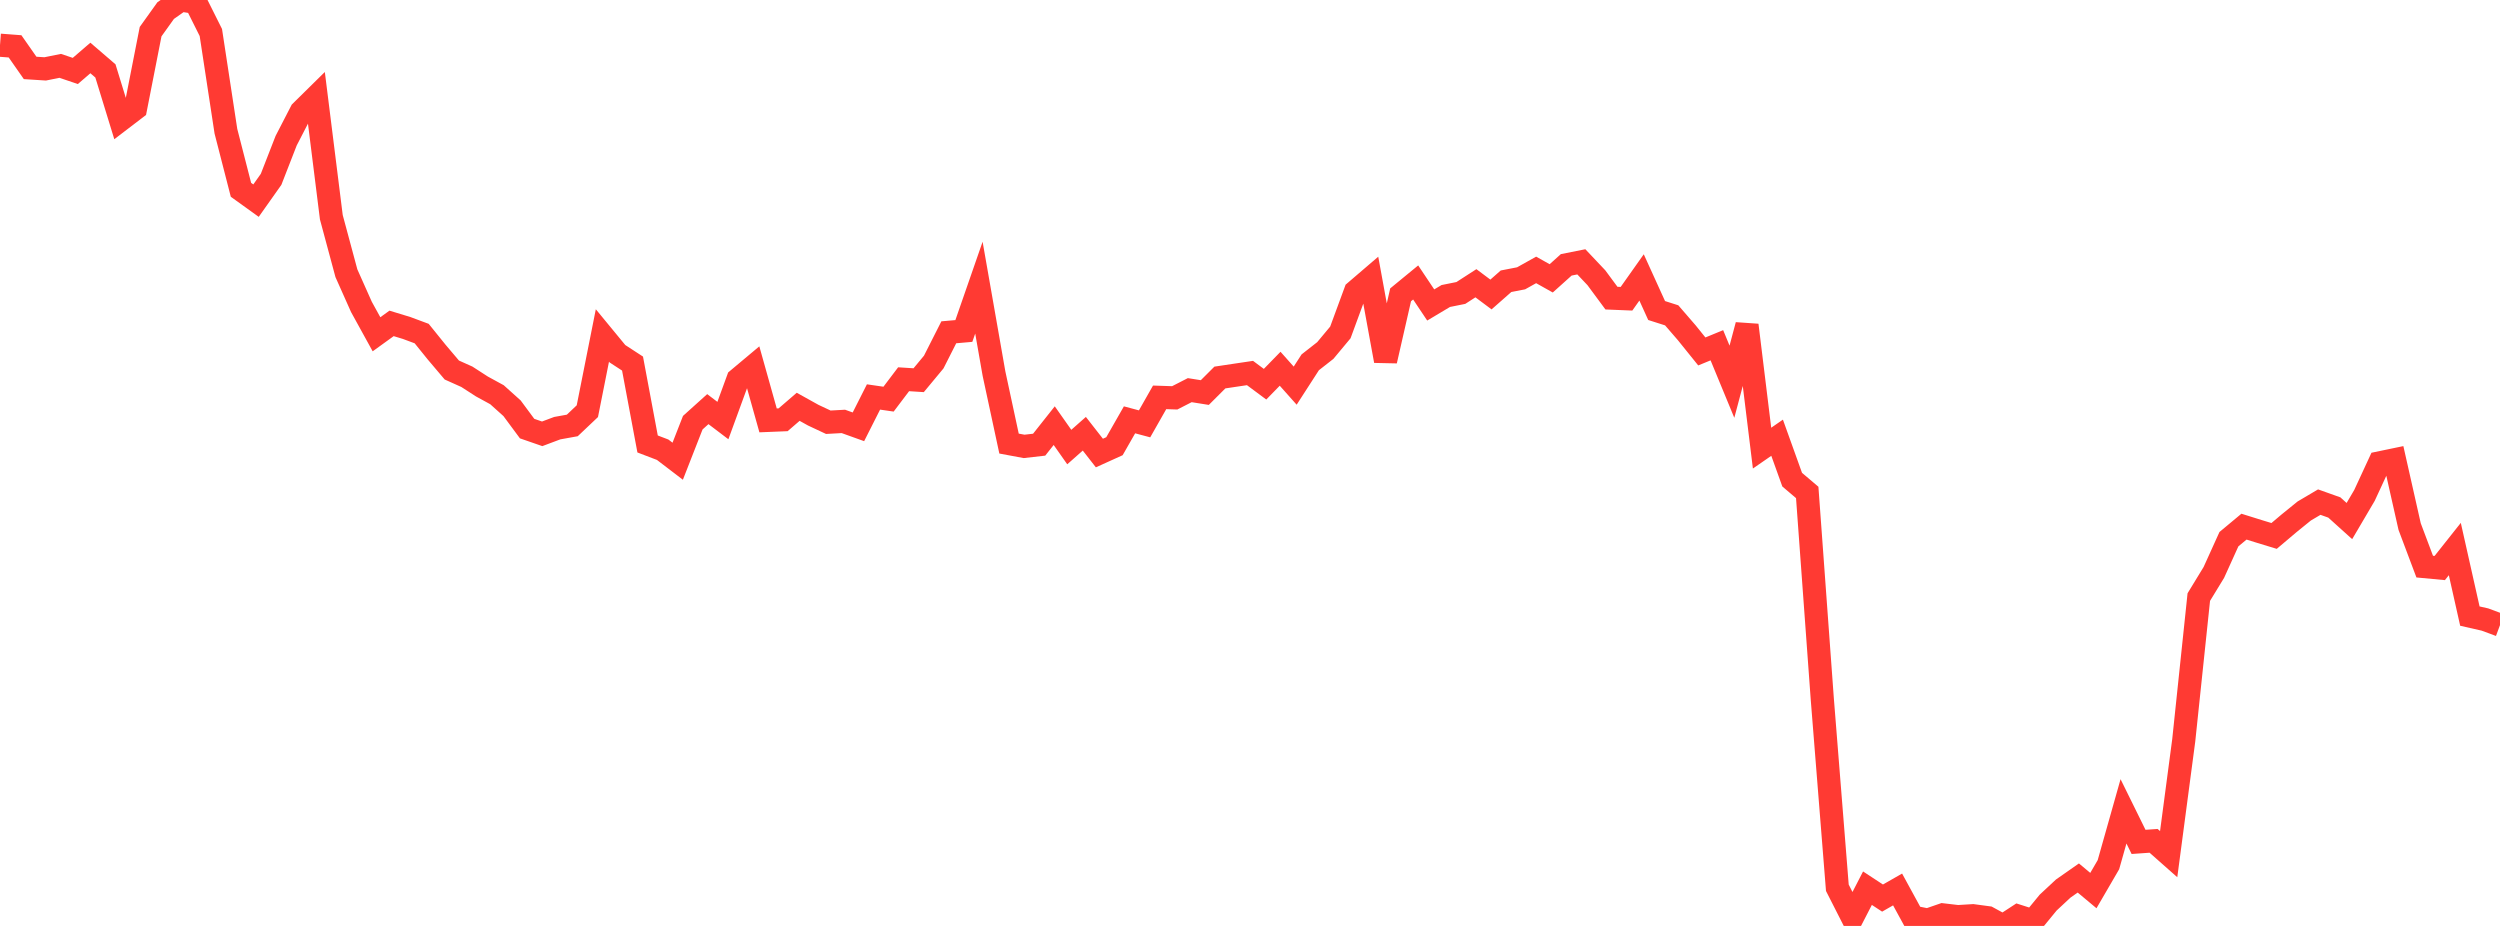 <?xml version="1.0" standalone="no"?>
<!DOCTYPE svg PUBLIC "-//W3C//DTD SVG 1.1//EN" "http://www.w3.org/Graphics/SVG/1.1/DTD/svg11.dtd">

<svg width="135" height="50" viewBox="0 0 135 50" preserveAspectRatio="none" 
  xmlns="http://www.w3.org/2000/svg"
  xmlns:xlink="http://www.w3.org/1999/xlink">


<polyline points="0.0, 2.441 0.813, 2.503 1.627, 3.668 2.44, 3.72 3.253, 3.556 4.066, 3.832 4.88, 3.131 5.693, 3.83 6.506, 6.476 7.319, 5.855 8.133, 1.709 8.946, 0.572 9.759, 0.0 10.572, 0.128 11.386, 1.756 12.199, 7.085 13.012, 10.25 13.825, 10.835 14.639, 9.684 15.452, 7.597 16.265, 6.022 17.078, 5.221 17.892, 11.73 18.705, 14.753 19.518, 16.575 20.331, 18.051 21.145, 17.463 21.958, 17.711 22.771, 18.013 23.584, 19.02 24.398, 19.981 25.211, 20.346 26.024, 20.871 26.837, 21.315 27.651, 22.046 28.464, 23.144 29.277, 23.426 30.09, 23.121 30.904, 22.974 31.717, 22.204 32.53, 18.115 33.343, 19.103 34.157, 19.633 34.97, 23.974 35.783, 24.285 36.596, 24.906 37.41, 22.825 38.223, 22.093 39.036, 22.71 39.849, 20.485 40.663, 19.803 41.476, 22.701 42.289, 22.668 43.102, 21.967 43.916, 22.42 44.729, 22.801 45.542, 22.756 46.355, 23.048 47.169, 21.436 47.982, 21.554 48.795, 20.479 49.608, 20.531 50.422, 19.55 51.235, 17.944 52.048, 17.873 52.861, 15.533 53.675, 20.172 54.488, 23.953 55.301, 24.105 56.114, 24.013 56.928, 22.985 57.741, 24.141 58.554, 23.422 59.367, 24.464 60.181, 24.095 60.994, 22.671 61.807, 22.888 62.62, 21.457 63.434, 21.484 64.247, 21.068 65.06, 21.198 65.873, 20.386 66.687, 20.264 67.5, 20.143 68.313, 20.747 69.127, 19.912 69.94, 20.825 70.753, 19.565 71.566, 18.928 72.38, 17.951 73.193, 15.741 74.006, 15.044 74.819, 19.485 75.633, 15.921 76.446, 15.253 77.259, 16.469 78.072, 15.984 78.886, 15.82 79.699, 15.295 80.512, 15.903 81.325, 15.187 82.139, 15.029 82.952, 14.575 83.765, 15.031 84.578, 14.301 85.392, 14.139 86.205, 14.999 87.018, 16.099 87.831, 16.132 88.645, 14.981 89.458, 16.769 90.271, 17.028 91.084, 17.968 91.898, 18.978 92.711, 18.644 93.524, 20.613 94.337, 17.557 95.151, 24.199 95.964, 23.637 96.777, 25.901 97.59, 26.592 98.404, 37.751 99.217, 47.94 100.03, 49.539 100.843, 47.962 101.657, 48.496 102.47, 48.031 103.283, 49.521 104.096, 49.683 104.91, 49.402 105.723, 49.498 106.536, 49.448 107.349, 49.557 108.163, 50.0 108.976, 49.47 109.789, 49.73 110.602, 48.739 111.416, 47.981 112.229, 47.412 113.042, 48.091 113.855, 46.693 114.669, 43.812 115.482, 45.462 116.295, 45.405 117.108, 46.124 117.922, 39.977 118.735, 32.243 119.548, 30.911 120.361, 29.117 121.175, 28.439 121.988, 28.693 122.801, 28.941 123.614, 28.254 124.428, 27.594 125.241, 27.114 126.054, 27.404 126.867, 28.137 127.681, 26.753 128.494, 24.996 129.307, 24.827 130.12, 28.434 130.934, 30.597 131.747, 30.673 132.56, 29.648 133.373, 33.269 134.187, 33.454 135.0, 33.756" fill="none" stroke="#ff3a33" stroke-width="1.25"/>

</svg>